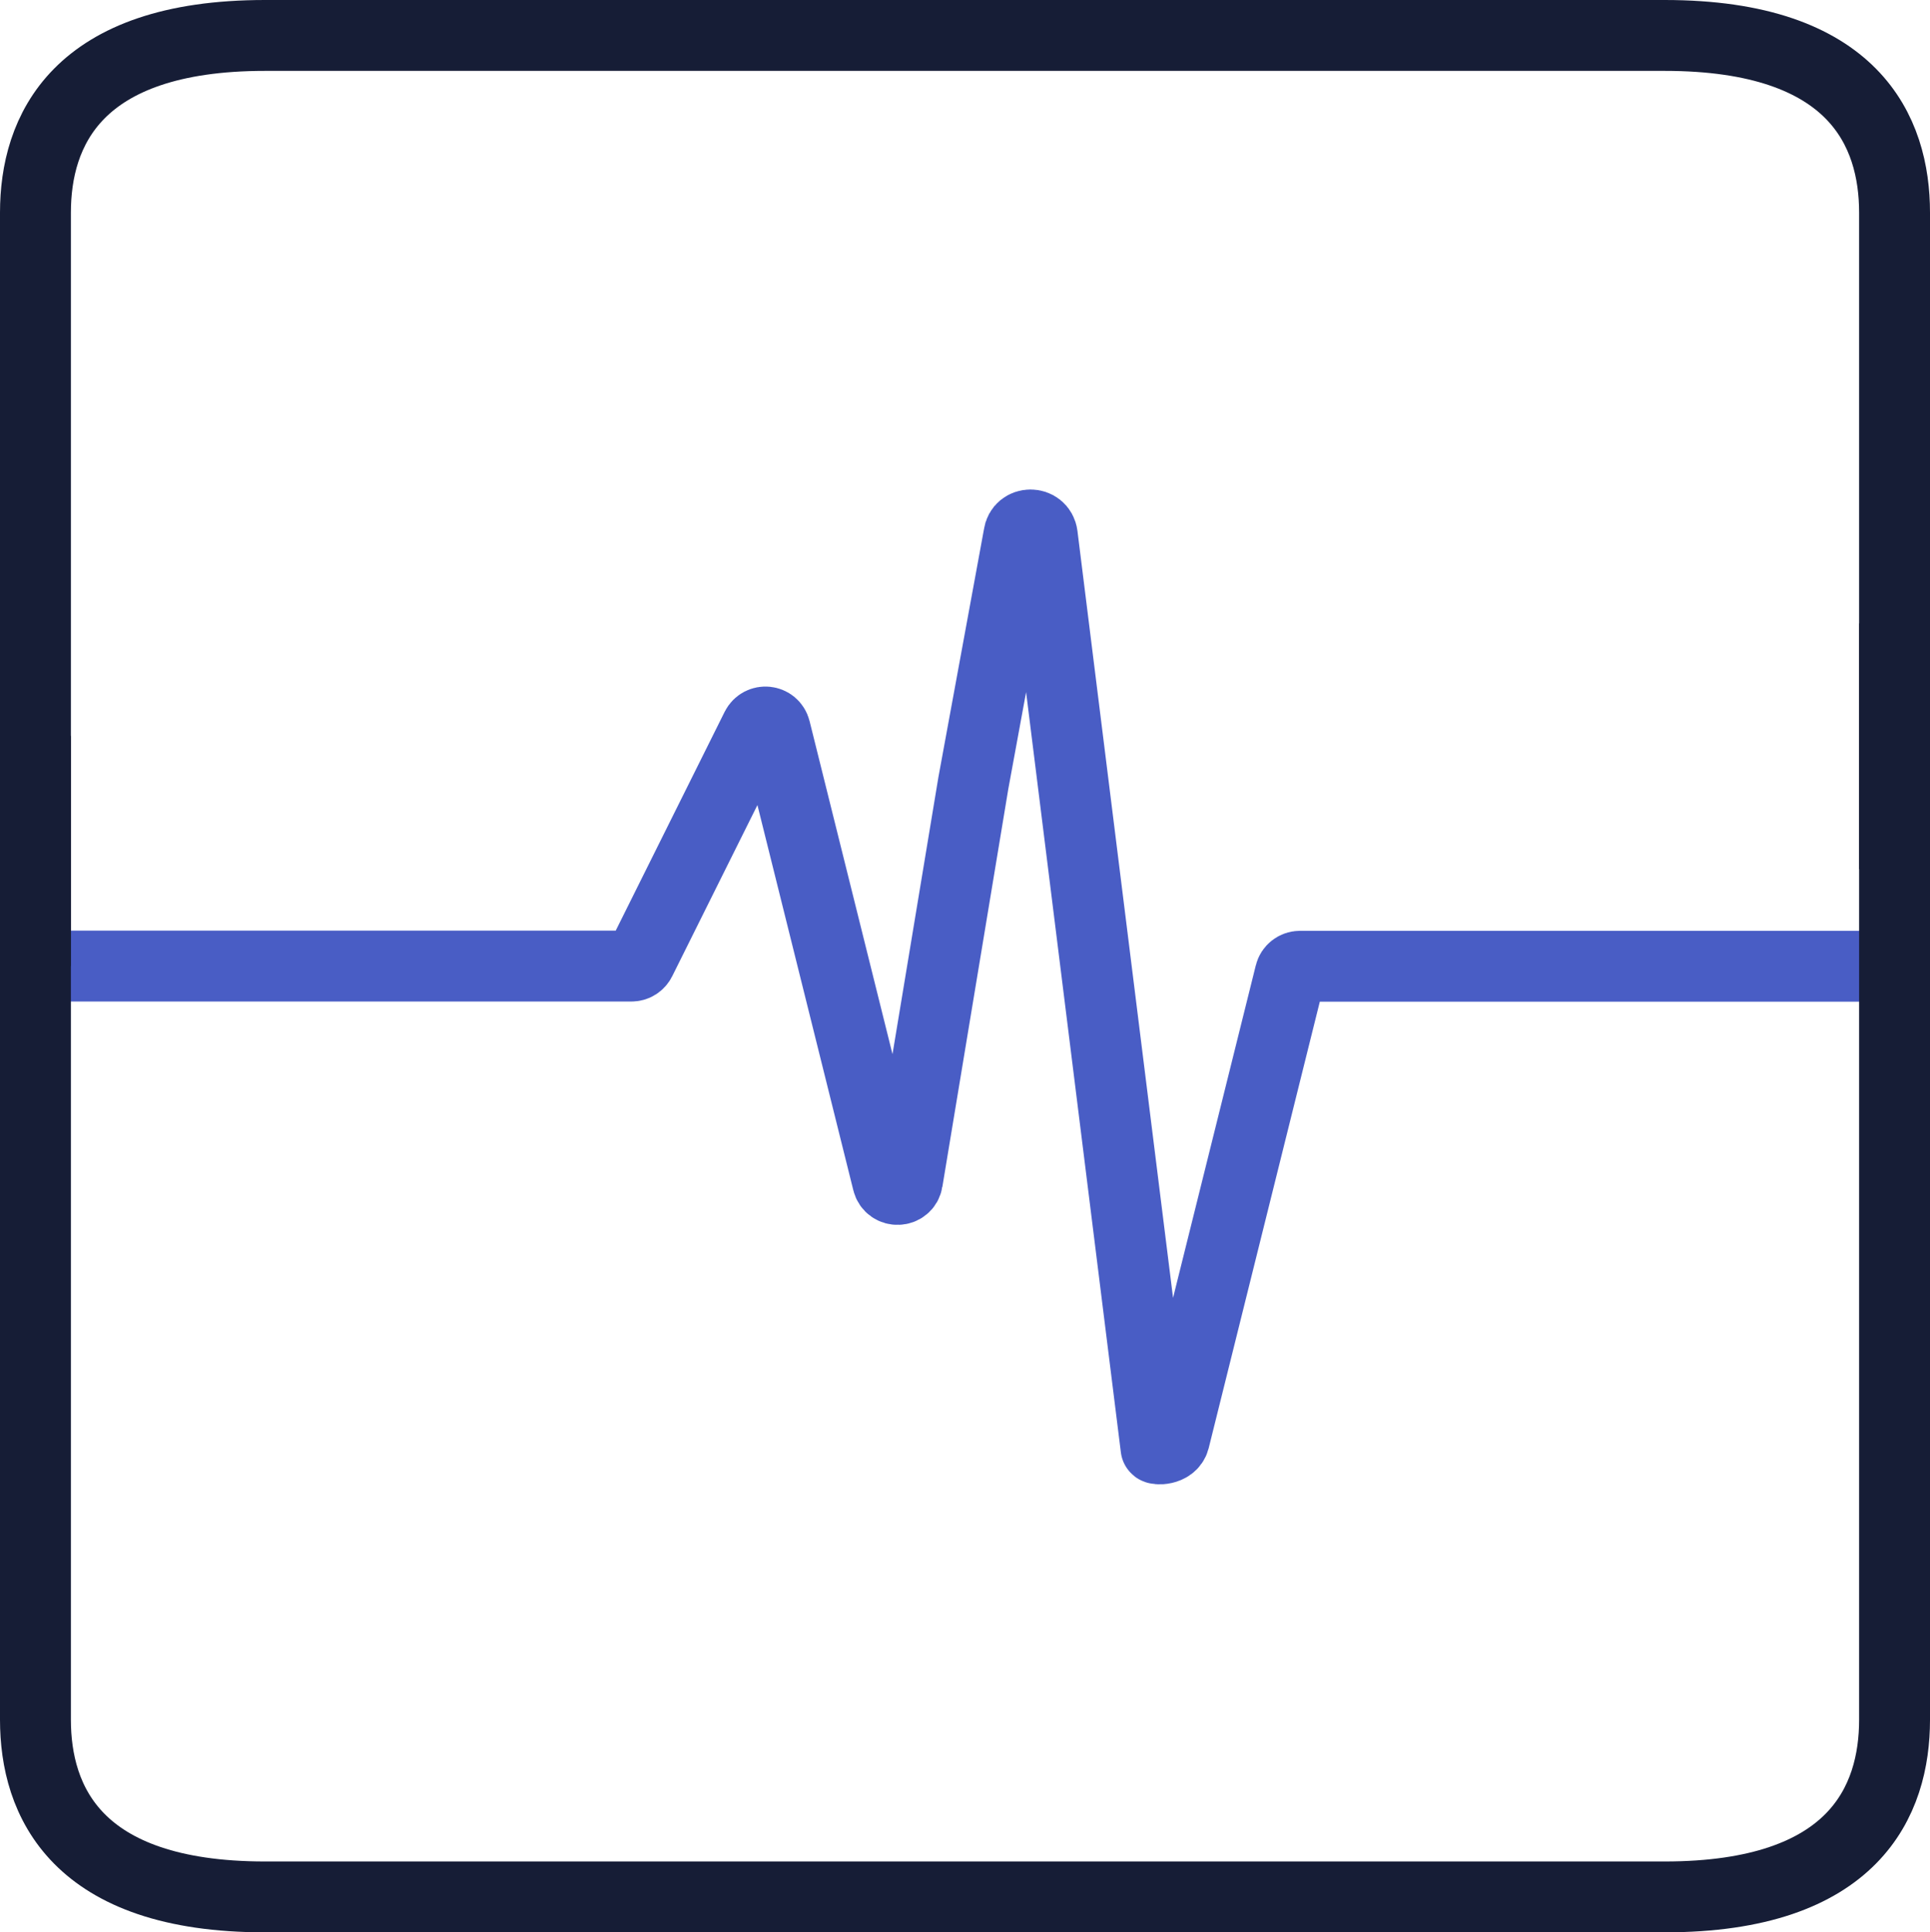 <?xml version="1.0" encoding="UTF-8"?><svg id="Layer_2" xmlns="http://www.w3.org/2000/svg" viewBox="0 0 108.9 109.05"><defs><style>.cls-1{stroke:#161d36;}.cls-1,.cls-2{fill:none;stroke-miterlimit:10;stroke-width:4px;}.cls-2{stroke:#495dc5;}</style></defs><g id="Layer_1-2"><path class="cls-2" d="M2,54.52h33.63c.22,0,.41-.12.51-.32l6.54-13.14c.24-.47.93-.4,1.06.12l6.35,25.51c.15.6,1.01.57,1.11-.04l3.72-22.45,2.57-13.99c.09-.78,1.22-.78,1.32,0l6.42,51.51c-.01.08.87.13,1.03-.48l6.54-26.28c.06-.25.29-.43.55-.43h33.54"/><path class="cls-1" d="M2,54.52V12C2,7.43,4.27,2,14.95,2h78.98c10.71,0,12.97,5.43,12.97,10v37.05"/><path class="cls-1" d="M2,41.53v55.52c0,4.57,2.27,10,12.95,10h78.98c10.71,0,12.97-5.43,12.97-10v-61.87"/></g></svg>